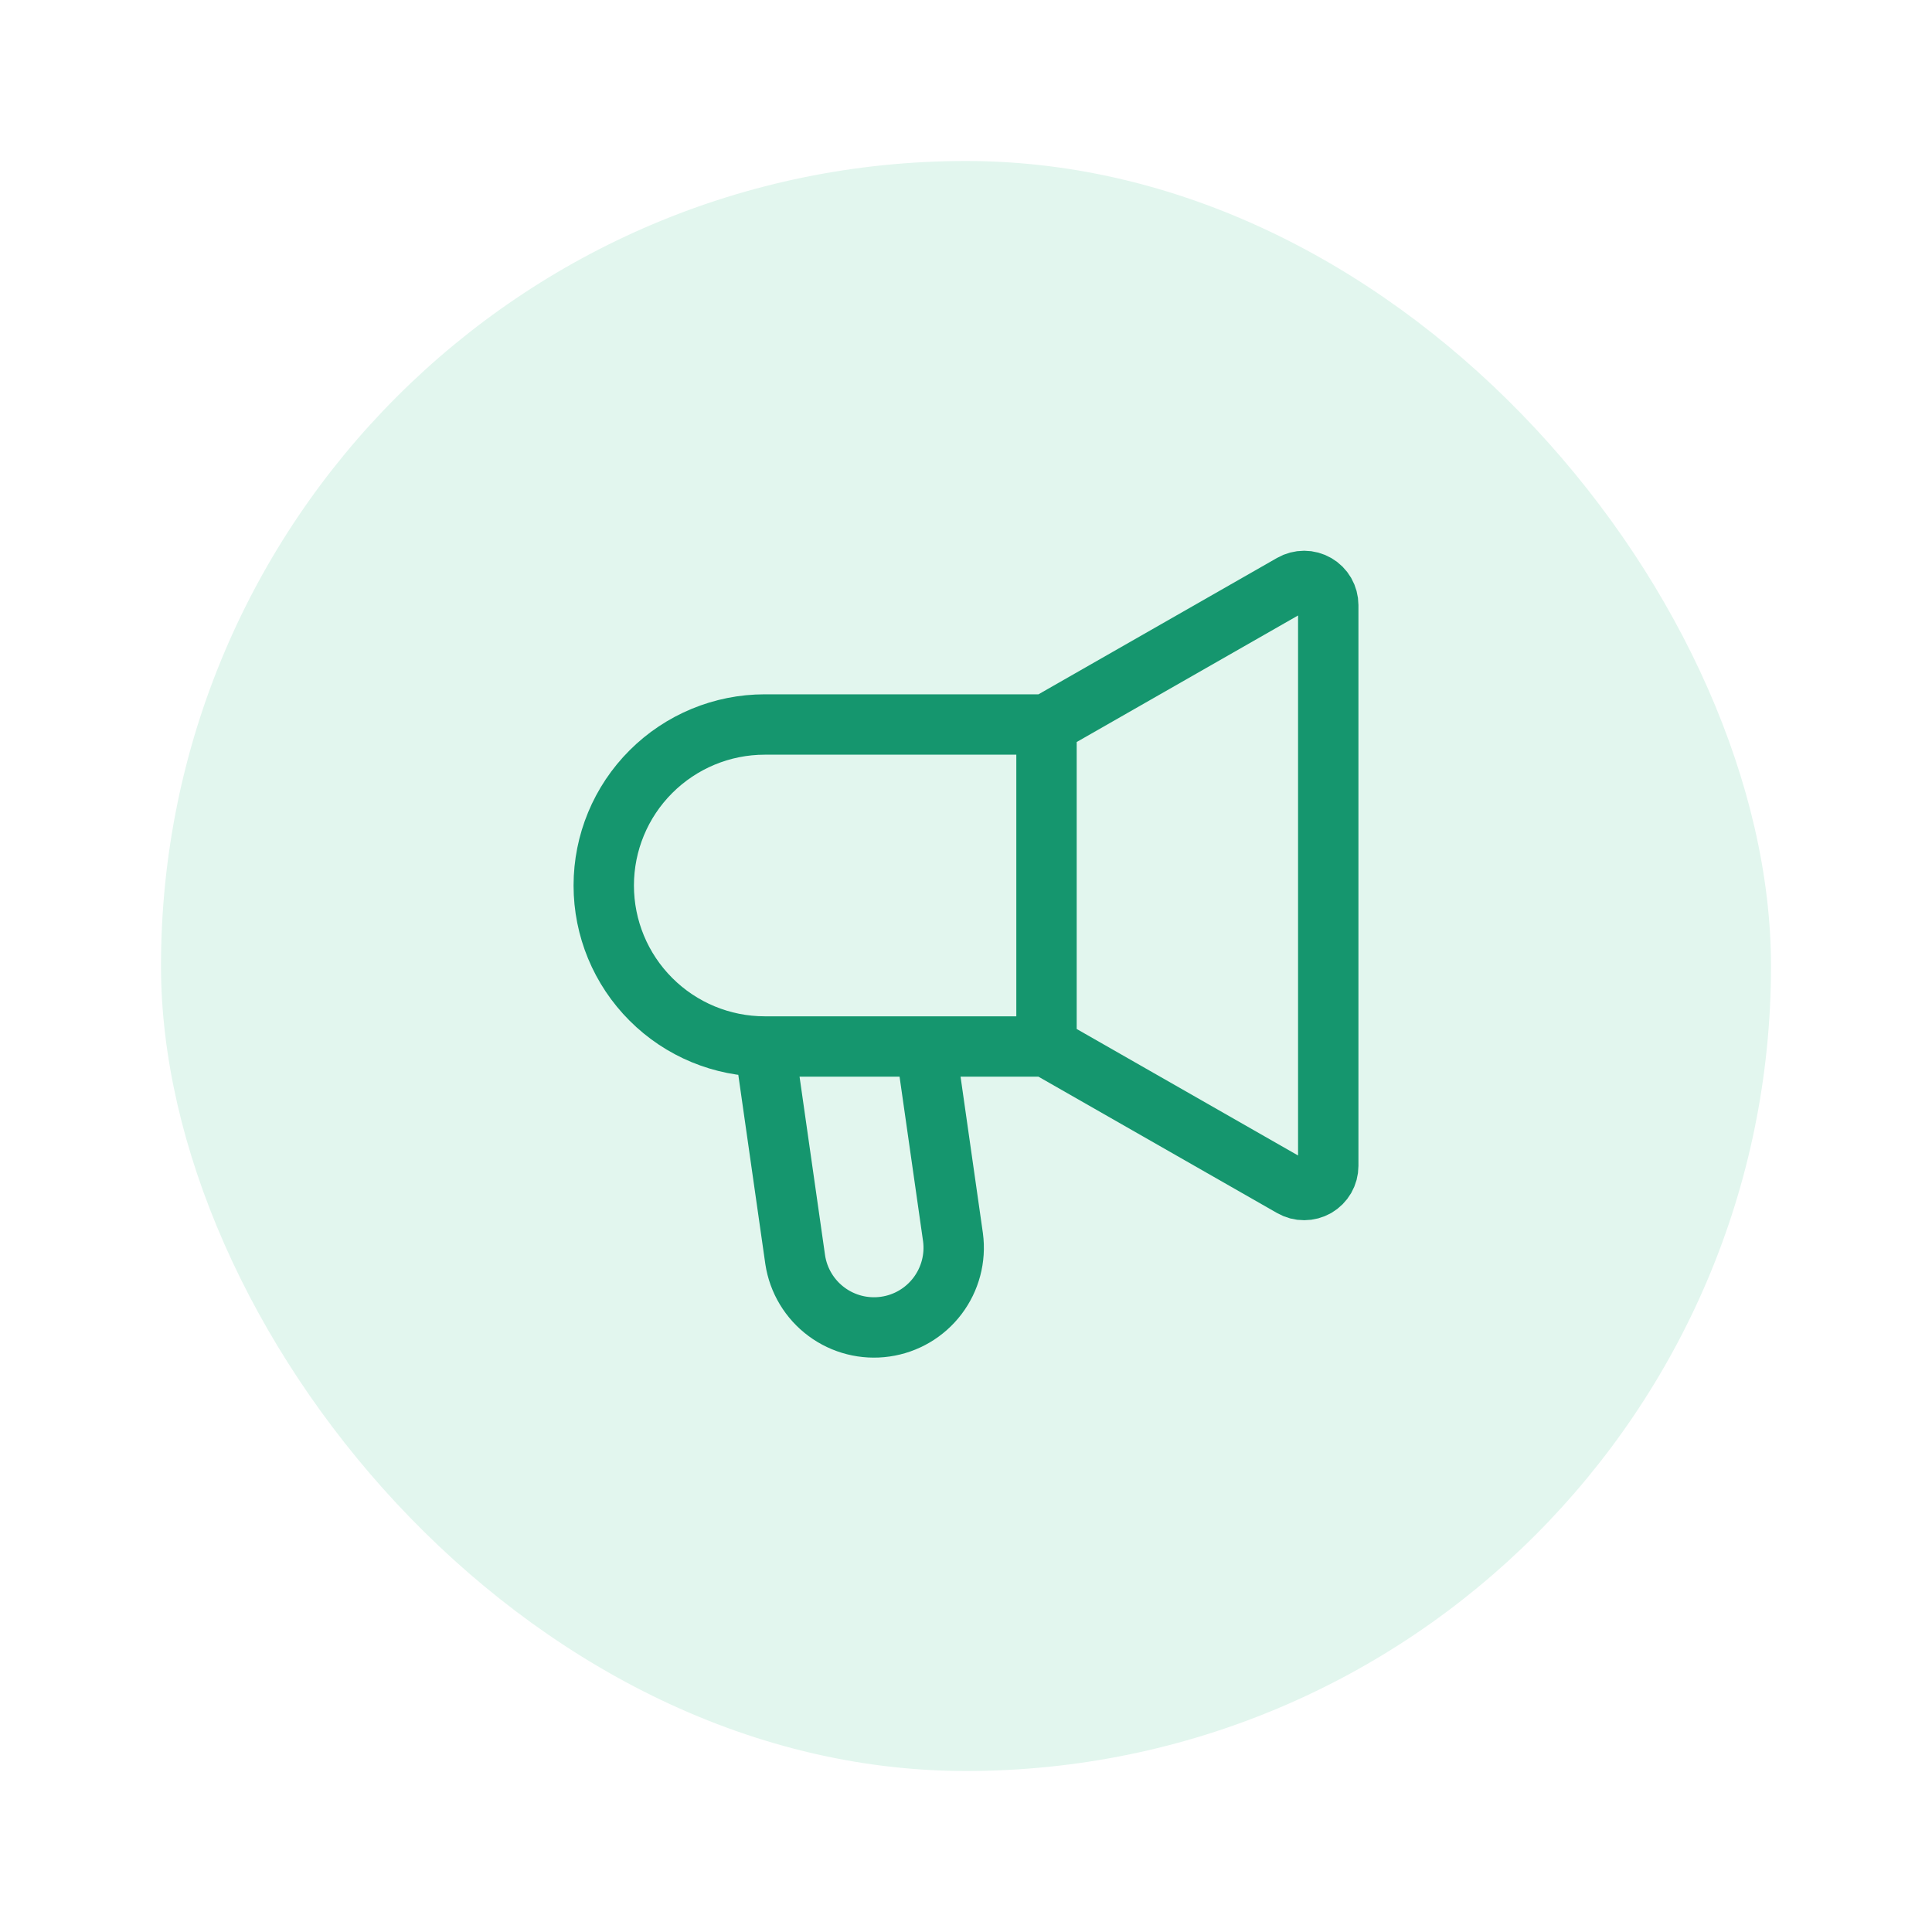 <svg width="48" height="48" viewBox="0 0 48 48" fill="none" xmlns="http://www.w3.org/2000/svg">
<g filter="url(#filter0_d_394_6109)">
<g clip-path="url(#clip0_394_6109)">
<rect x="4" y="4" width="40" height="40" rx="20" fill="#E2F6EE"/>
<path d="M26 26V18M26 26L32.102 29.487C32.193 29.539 32.297 29.567 32.401 29.566C32.507 29.566 32.61 29.538 32.701 29.486C32.792 29.433 32.867 29.357 32.92 29.266C32.972 29.175 33 29.072 33 28.967V15.033C33 14.928 32.972 14.825 32.92 14.733C32.867 14.642 32.792 14.567 32.701 14.514C32.61 14.461 32.507 14.433 32.402 14.433C32.297 14.433 32.193 14.46 32.102 14.512L26 18M26 26H19M26 18H19C17.939 18 16.922 18.422 16.172 19.172C15.421 19.922 15 20.939 15 22C15 23.061 15.421 24.078 16.172 24.828C16.922 25.579 17.939 26 19 26M19 26L19.757 31.3C19.836 31.816 20.115 32.279 20.534 32.59C20.953 32.901 21.478 33.034 21.994 32.96C22.511 32.887 22.977 32.612 23.292 32.196C23.607 31.78 23.746 31.257 23.677 30.74L23 26H19Z" stroke="#15966E" stroke-width="1.5"/>
</g>
</g>
<defs>
<filter id="filter0_d_394_6109" x="0" y="0" width="48" height="48" filterUnits="userSpaceOnUse" color-interpolation-filters="sRGB">
<feFlood flood-opacity="0" result="BackgroundImageFix"/>
<feColorMatrix in="SourceAlpha" type="matrix" values="0 0 0 0 0 0 0 0 0 0 0 0 0 0 0 0 0 0 127 0" result="hardAlpha"/>
<feMorphology radius="4" operator="dilate" in="SourceAlpha" result="effect1_dropShadow_394_6109"/>
<feOffset/>
<feComposite in2="hardAlpha" operator="out"/>
<feColorMatrix type="matrix" values="0 0 0 0 0.961 0 0 0 0 0.969 0 0 0 0 0.996 0 0 0 1 0"/>
<feBlend mode="normal" in2="BackgroundImageFix" result="effect1_dropShadow_394_6109"/>
<feBlend mode="normal" in="SourceGraphic" in2="effect1_dropShadow_394_6109" result="shape"/>
</filter>
<clipPath id="clip0_394_6109">
<rect x="4" y="4" width="40" height="40" rx="20" fill="white"/>
</clipPath>
</defs>
</svg>
